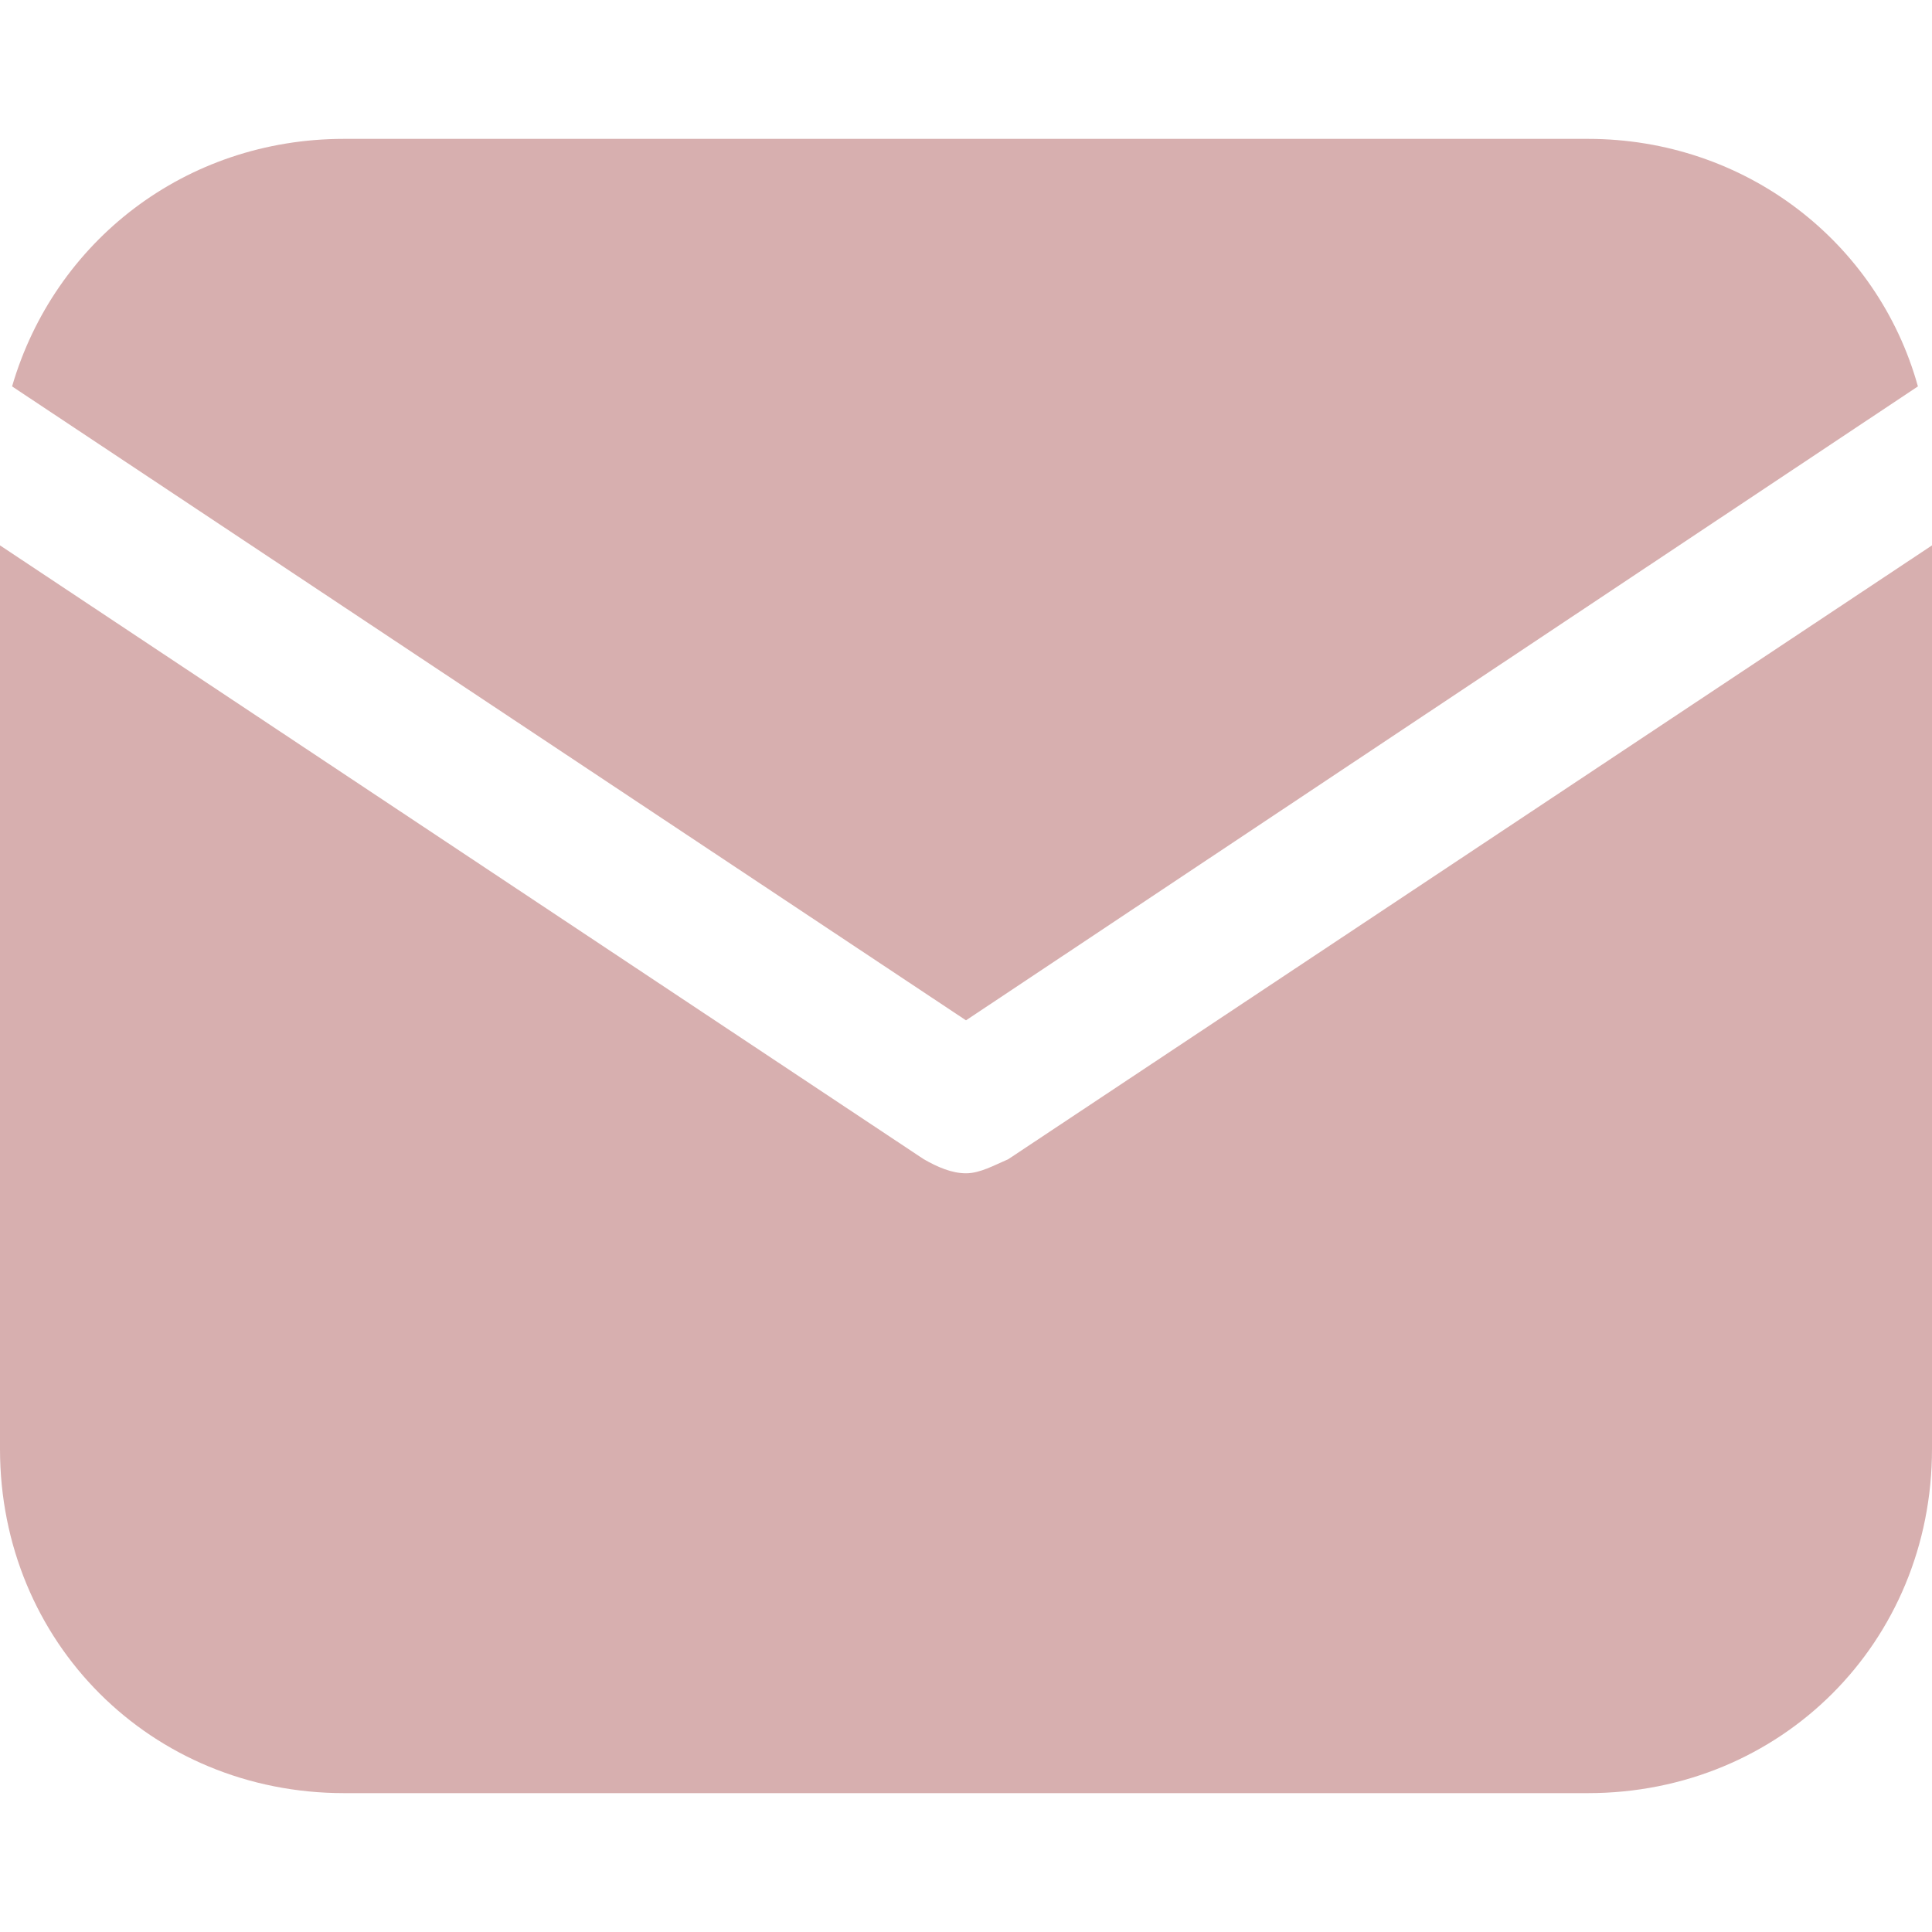 <?xml version="1.0" encoding="UTF-8" standalone="no"?>
<!-- Uploaded to: SVG Repo, www.svgrepo.com, Generator: SVG Repo Mixer Tools -->

<svg
   fill="#000000"
   height="24"
   width="24"
   version="1.1"
   id="Icons"
   viewBox="0 0 0.96 0.96"
   xml:space="preserve"
   sodipodi:docname="email-envelope-letter-mail-message-svgrepo-com.svg"
   inkscape:version="1.2.2 (b0a8486541, 2022-12-01)"
   xmlns:inkscape="http://www.inkscape.org/namespaces/inkscape"
   xmlns:sodipodi="http://sodipodi.sourceforge.net/DTD/sodipodi-0.dtd"
   xmlns="http://www.w3.org/2000/svg"
   xmlns:svg="http://www.w3.org/2000/svg"><defs
   id="defs46868" /><sodipodi:namedview
   id="namedview46866"
   pagecolor="#d7afaf"
   bordercolor="#000000"
   borderopacity="0.25"
   inkscape:showpageshadow="2"
   inkscape:pageopacity="0.0"
   inkscape:pagecheckerboard="true"
   inkscape:deskcolor="#d1d1d1"
   showgrid="false"
   inkscape:zoom="22.5"
   inkscape:cx="11.044444"
   inkscape:cy="11.488889"
   inkscape:window-width="3390"
   inkscape:window-height="1341"
   inkscape:window-x="0"
   inkscape:window-y="0"
   inkscape:window-maximized="0"
   inkscape:current-layer="Icons" />
<path
   id="path46855"
   d="m 0.171,0.069 c -0.079,0 -0.144,0.051 -0.165,0.123 L 0.48,0.507 0.953,0.192 C 0.933,0.12 0.867,0.069 0.789,0.069 Z M 0,0.271 V 0.72 C 0,0.816 0.075,0.891 0.171,0.891 H 0.789 C 0.885,0.891 0.96,0.816 0.96,0.72 V 0.271 L 0.501,0.576 c -0.007,0.003 -0.014,0.007 -0.021,0.007 -0.007,0 -0.014,-0.003 -0.021,-0.007 z"
   style="stroke-width:0.034;fill:#d7afaf" />
</svg>
